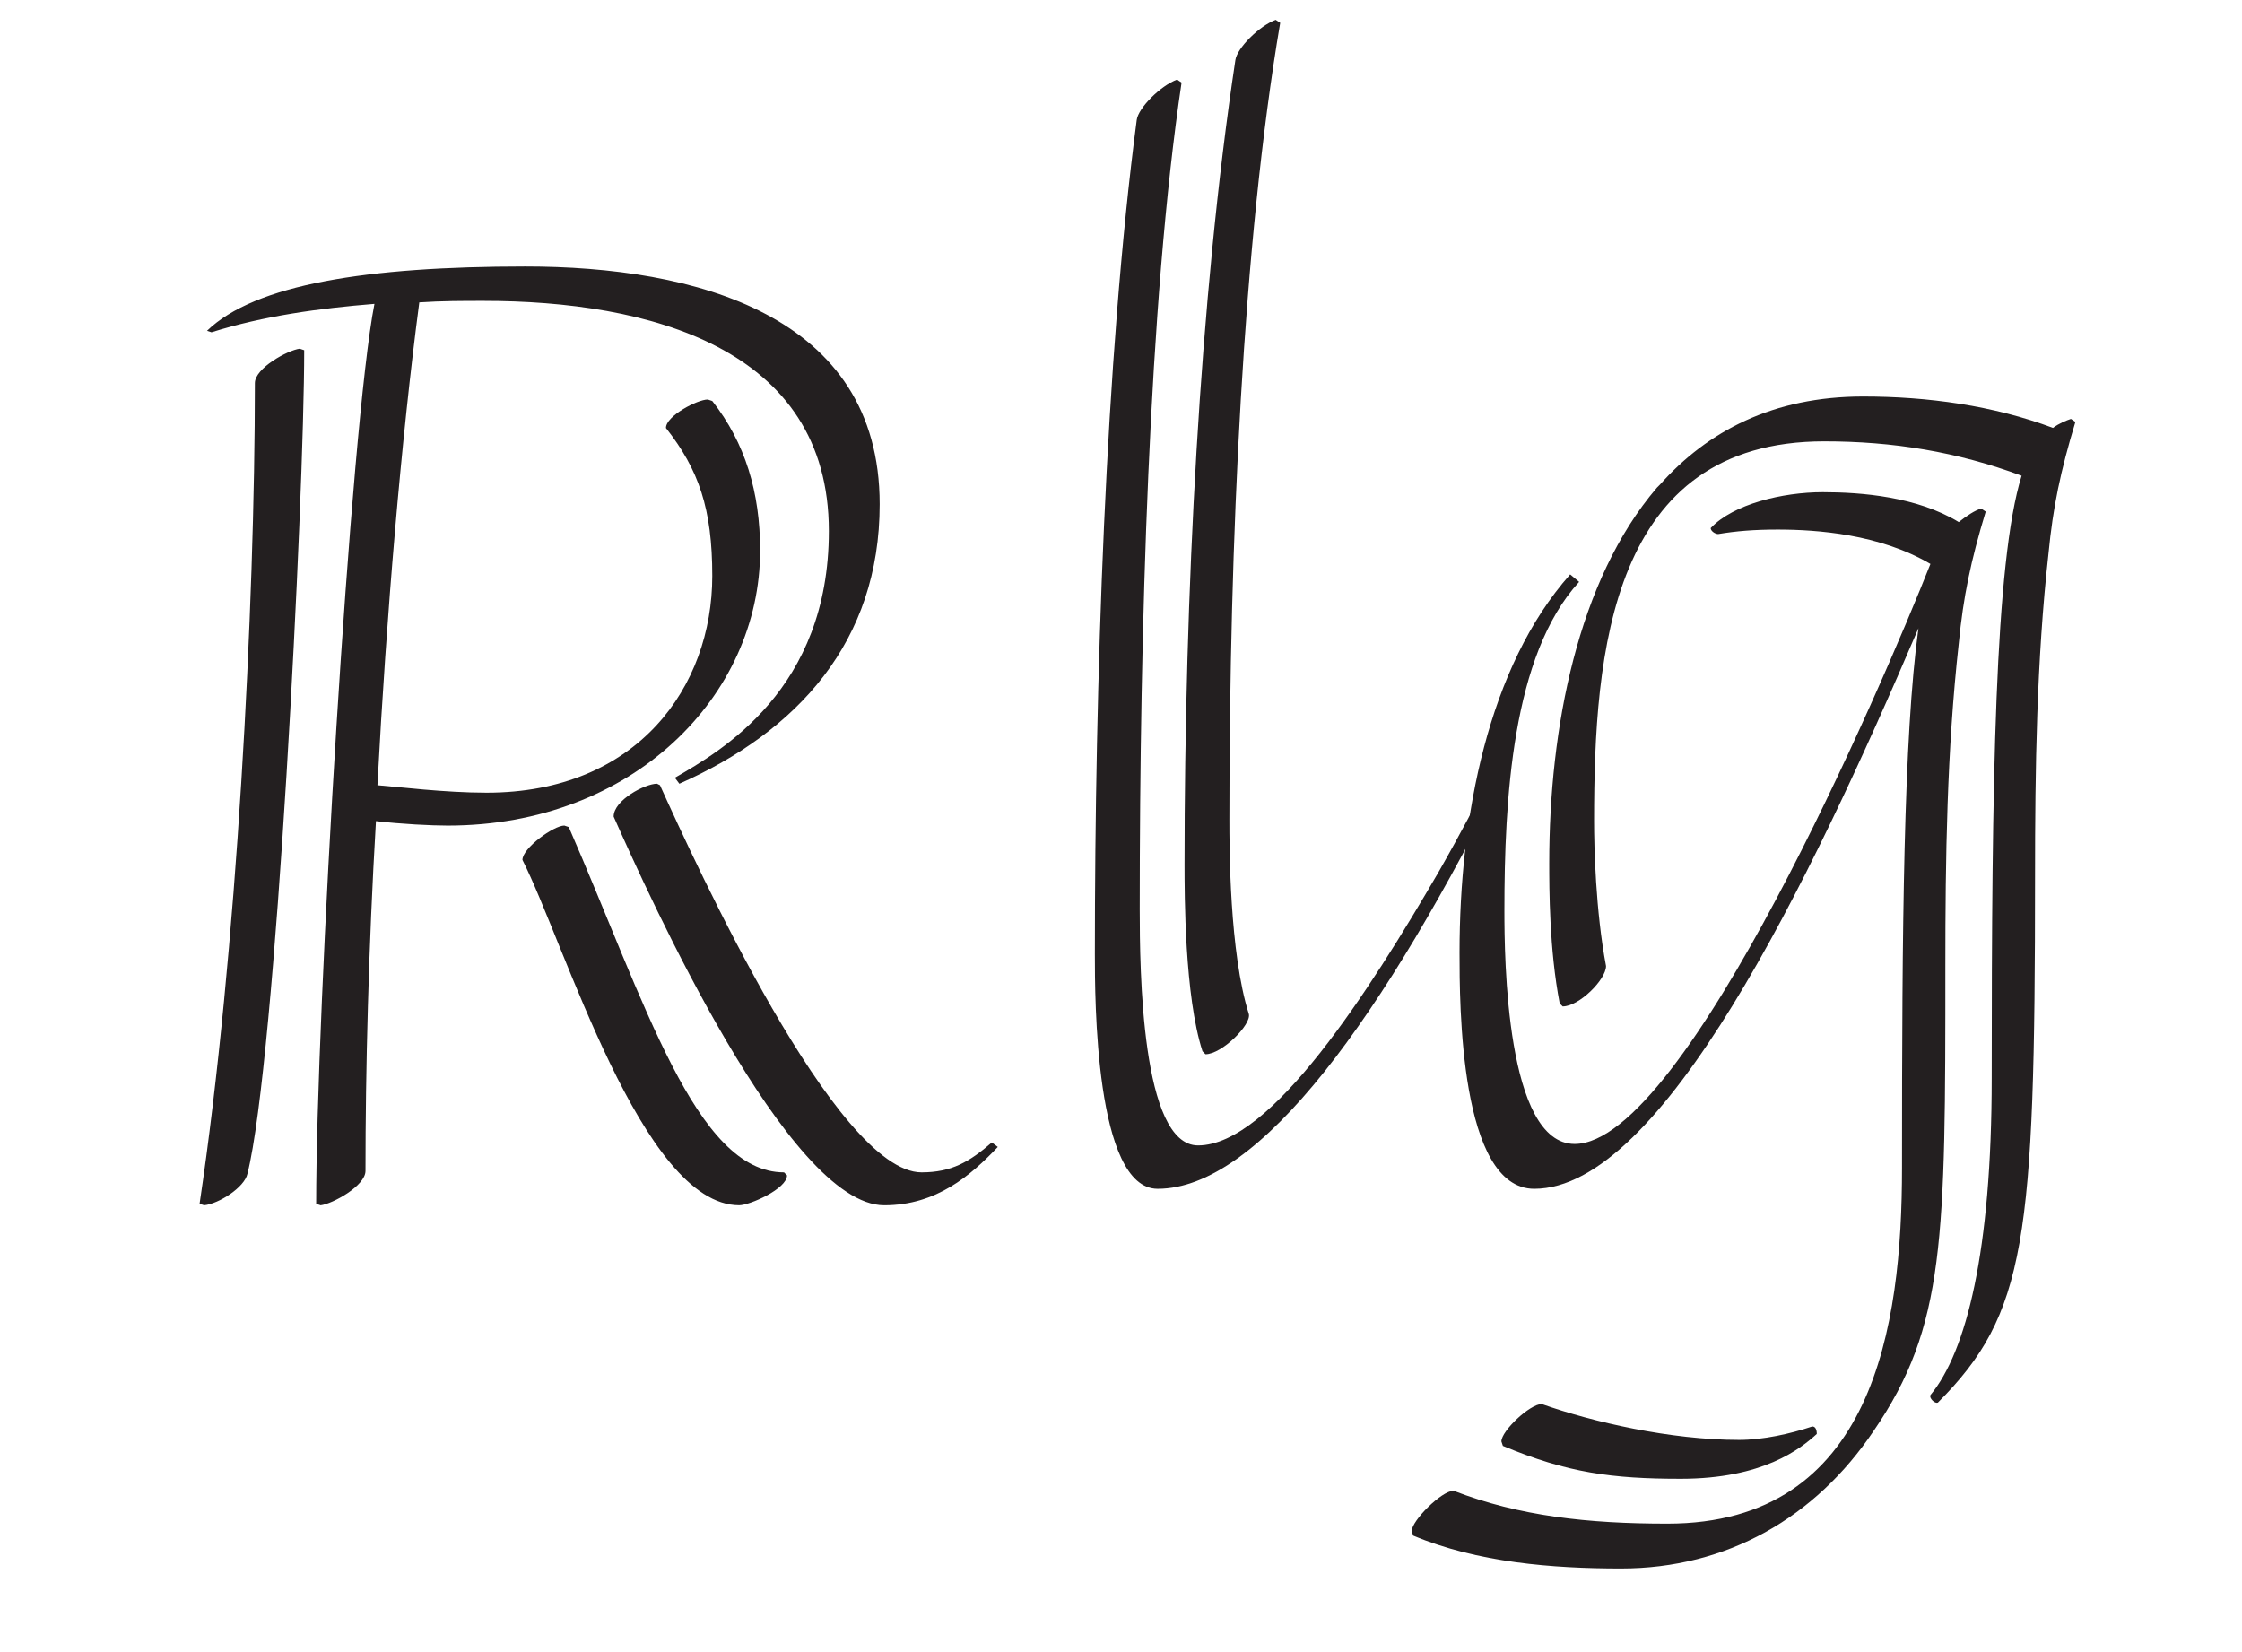 <?xml version="1.0" encoding="UTF-8"?><svg id="All_Faces" xmlns="http://www.w3.org/2000/svg" viewBox="0 0 108 79.561"><defs><style>.cls-1{fill:#231f20;stroke-width:0px;}</style></defs><path class="cls-1" d="m9.83,58.055l-.216-.072c1.8-12.025,2.664-28.875,2.664-39.531,0-.72,1.584-1.584,2.16-1.656l.216.072c0,7.129-1.368,34.275-2.736,39.676-.144.648-1.368,1.44-2.088,1.512Zm22.25-37.443c0-.576,1.512-1.368,2.016-1.368l.216.072c1.584,2.017,2.304,4.393,2.304,7.201,0,6.985-6.121,13.25-15.049,13.25-.792,0-2.232-.072-3.457-.216-.36,6.121-.504,12.025-.504,16.85,0,.72-1.584,1.584-2.16,1.656l-.216-.072c0-9.145,1.656-37.515,2.808-43.348-2.665.216-5.329.576-7.849,1.368l-.216-.072c2.304-2.232,7.705-3.096,15.337-3.096,8.137,0,17.065,2.304,17.065,11.449,0,6.625-3.96,10.945-9.649,13.465l-.216-.288c2.232-1.296,7.417-4.249,7.417-11.881,0-8.856-8.712-11.089-16.633-11.089-1.008,0-2.016,0-3.096.072-.864,6.552-1.584,15.049-2.016,23.258.936.072,3.24.36,5.256.36,7.272,0,10.873-5.112,10.873-10.441,0-3.24-.648-5.112-2.232-7.128Zm-6.913,20.81c0-.576,1.512-1.656,2.016-1.656l.216.072c3.672,8.425,6.121,16.633,10.369,16.633l.144.144c0,.648-1.8,1.44-2.304,1.44-4.68,0-8.425-12.673-10.441-16.634Zm4.393-2.088c0-.792,1.512-1.584,2.088-1.584l.144.072c1.729,3.816,8.497,18.649,12.601,18.649,1.44,0,2.304-.504,3.384-1.44l.288.216c-1.296,1.368-2.952,2.809-5.472,2.809-4.608,0-11.305-14.833-13.033-18.722Z"/><path class="cls-1" d="m69.302,41.997c2.304-4.032,2.736-5.4,3.168-5.4l.216.216c-6.048,12.241-12.025,20.45-16.921,20.45-3.024,0-3.024-9.217-3.024-11.305,0-12.889.504-28.73,2.017-40.18.072-.576,1.152-1.656,1.944-1.944l.216.144c-1.584,10.585-2.016,26.498-2.016,39.819,0,2.88.072,11.377,2.808,11.377,3.528,0,8.281-7.489,11.593-13.177Zm-9.145,6.841c.144.504-1.296,1.944-2.088,1.944l-.144-.144c-.864-2.664-.864-7.561-.864-9,0-12.889.72-27.291,2.448-38.739.072-.576,1.152-1.656,1.944-1.944l.216.144c-1.8,10.585-2.448,25.058-2.448,38.379,0,1.296,0,6.408.936,9.361Z"/><path class="cls-1" d="m94.358,25.147c.36-.288.792-.576,1.08-.648l.216.144c-.72,2.376-1.08,4.104-1.296,6.336-.576,5.185-.648,10.369-.648,15.554,0,13.177,0,17.354-3.456,22.394-2.809,4.177-7.057,6.625-12.169,6.625-3.312,0-6.913-.288-10.009-1.584l-.072-.216c0-.504,1.44-1.944,2.016-1.944,3.168,1.224,6.48,1.584,10.297,1.584,9.937,0,11.305-9.504,11.305-17.137,0-11.593.072-20.738.792-25.994-5.329,12.457-12.385,27.002-18.506,27.002-3.6,0-3.6-8.929-3.6-11.377,0-6.552,1.368-13.753,5.329-18.217l.432.36c-3.24,3.528-3.6,10.513-3.6,15.841,0,2.232.072,11.233,3.384,11.233,5.329,0,14.833-22.105,17.138-27.938-2.448-1.44-5.473-1.656-7.345-1.656-1.152,0-2.016.072-2.88.216-.144,0-.36-.144-.36-.288,1.08-1.152,3.456-1.728,5.4-1.728,1.872,0,4.536.216,6.552,1.44Zm-6.84,43.924c-.792.72-2.592,2.16-6.553,2.16-3.312,0-5.472-.288-8.569-1.584l-.072-.216c0-.504,1.368-1.8,1.944-1.8,2.448.864,6.192,1.728,9.505,1.728,1.152,0,2.448-.288,3.528-.648.144,0,.216.144.216.36Zm11.377-48.46c.288-.216.648-.36.864-.432l.216.144c-.72,2.376-1.08,4.104-1.296,6.336-.576,5.185-.648,10.369-.648,15.554,0,17.497-.432,21.098-4.68,25.346-.144.072-.432-.216-.36-.36,1.728-2.088,2.952-6.913,2.952-15.265,0-14.257.144-24.842,1.44-29.019-3.096-1.152-6.192-1.656-9.505-1.656-10.297,0-11.089,10.153-11.089,18.29,0,1.224.072,4.32.576,6.985,0,.648-1.296,1.944-2.088,1.944l-.144-.144c-.504-2.592-.504-5.544-.504-6.769,0-6.48,1.368-13.609,5.185-18.073q.072-.072.144-.144c2.304-2.592,5.472-4.249,9.792-4.249,3.097,0,6.265.432,9.145,1.512Z"/></svg>